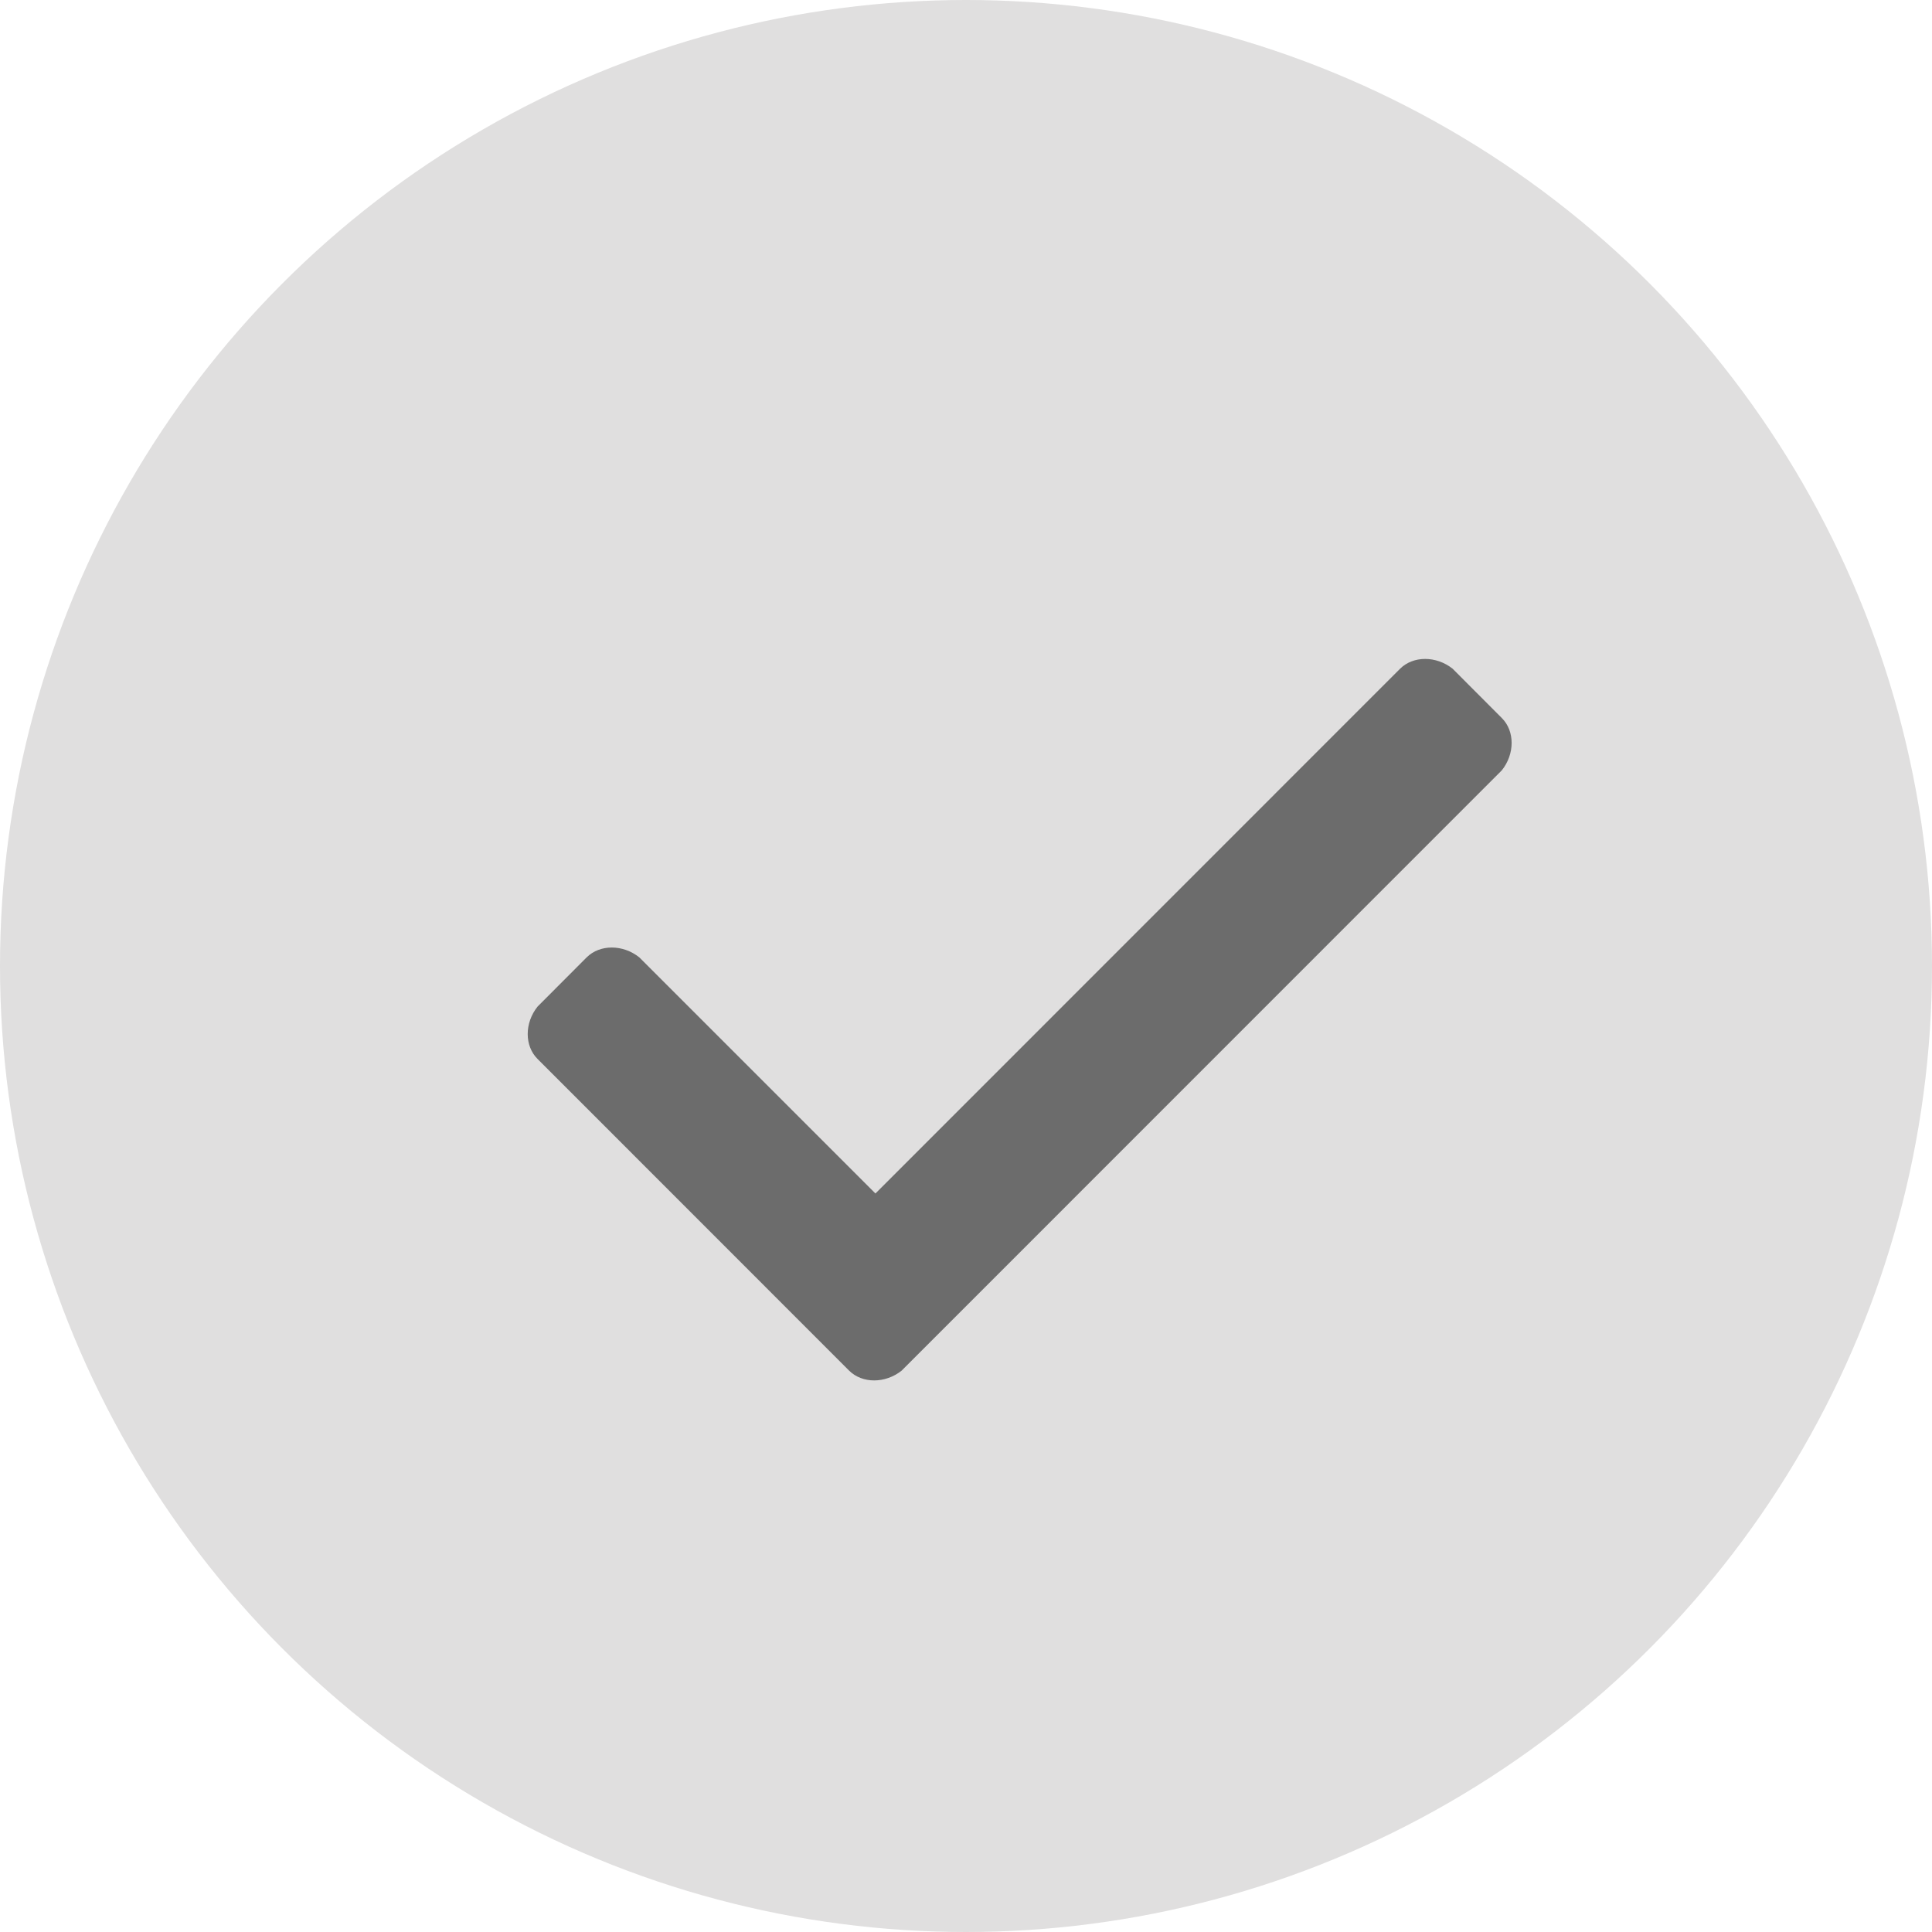 <svg width="16" height="16" viewBox="0 0 16 16" fill="none" xmlns="http://www.w3.org/2000/svg">
<circle cx="8" cy="8" r="8" fill="#E0DFDF"/>
<path d="M7.032 11.351L4.452 8.77C4.343 8.662 4.343 8.472 4.452 8.336L4.859 7.928C4.968 7.82 5.158 7.82 5.294 7.928L7.25 9.884L11.595 5.538C11.704 5.43 11.894 5.43 12.03 5.538L12.437 5.946C12.546 6.054 12.546 6.244 12.437 6.38L7.467 11.351C7.331 11.459 7.141 11.459 7.032 11.351Z" fill="#6C6C6C"/>
</svg>

